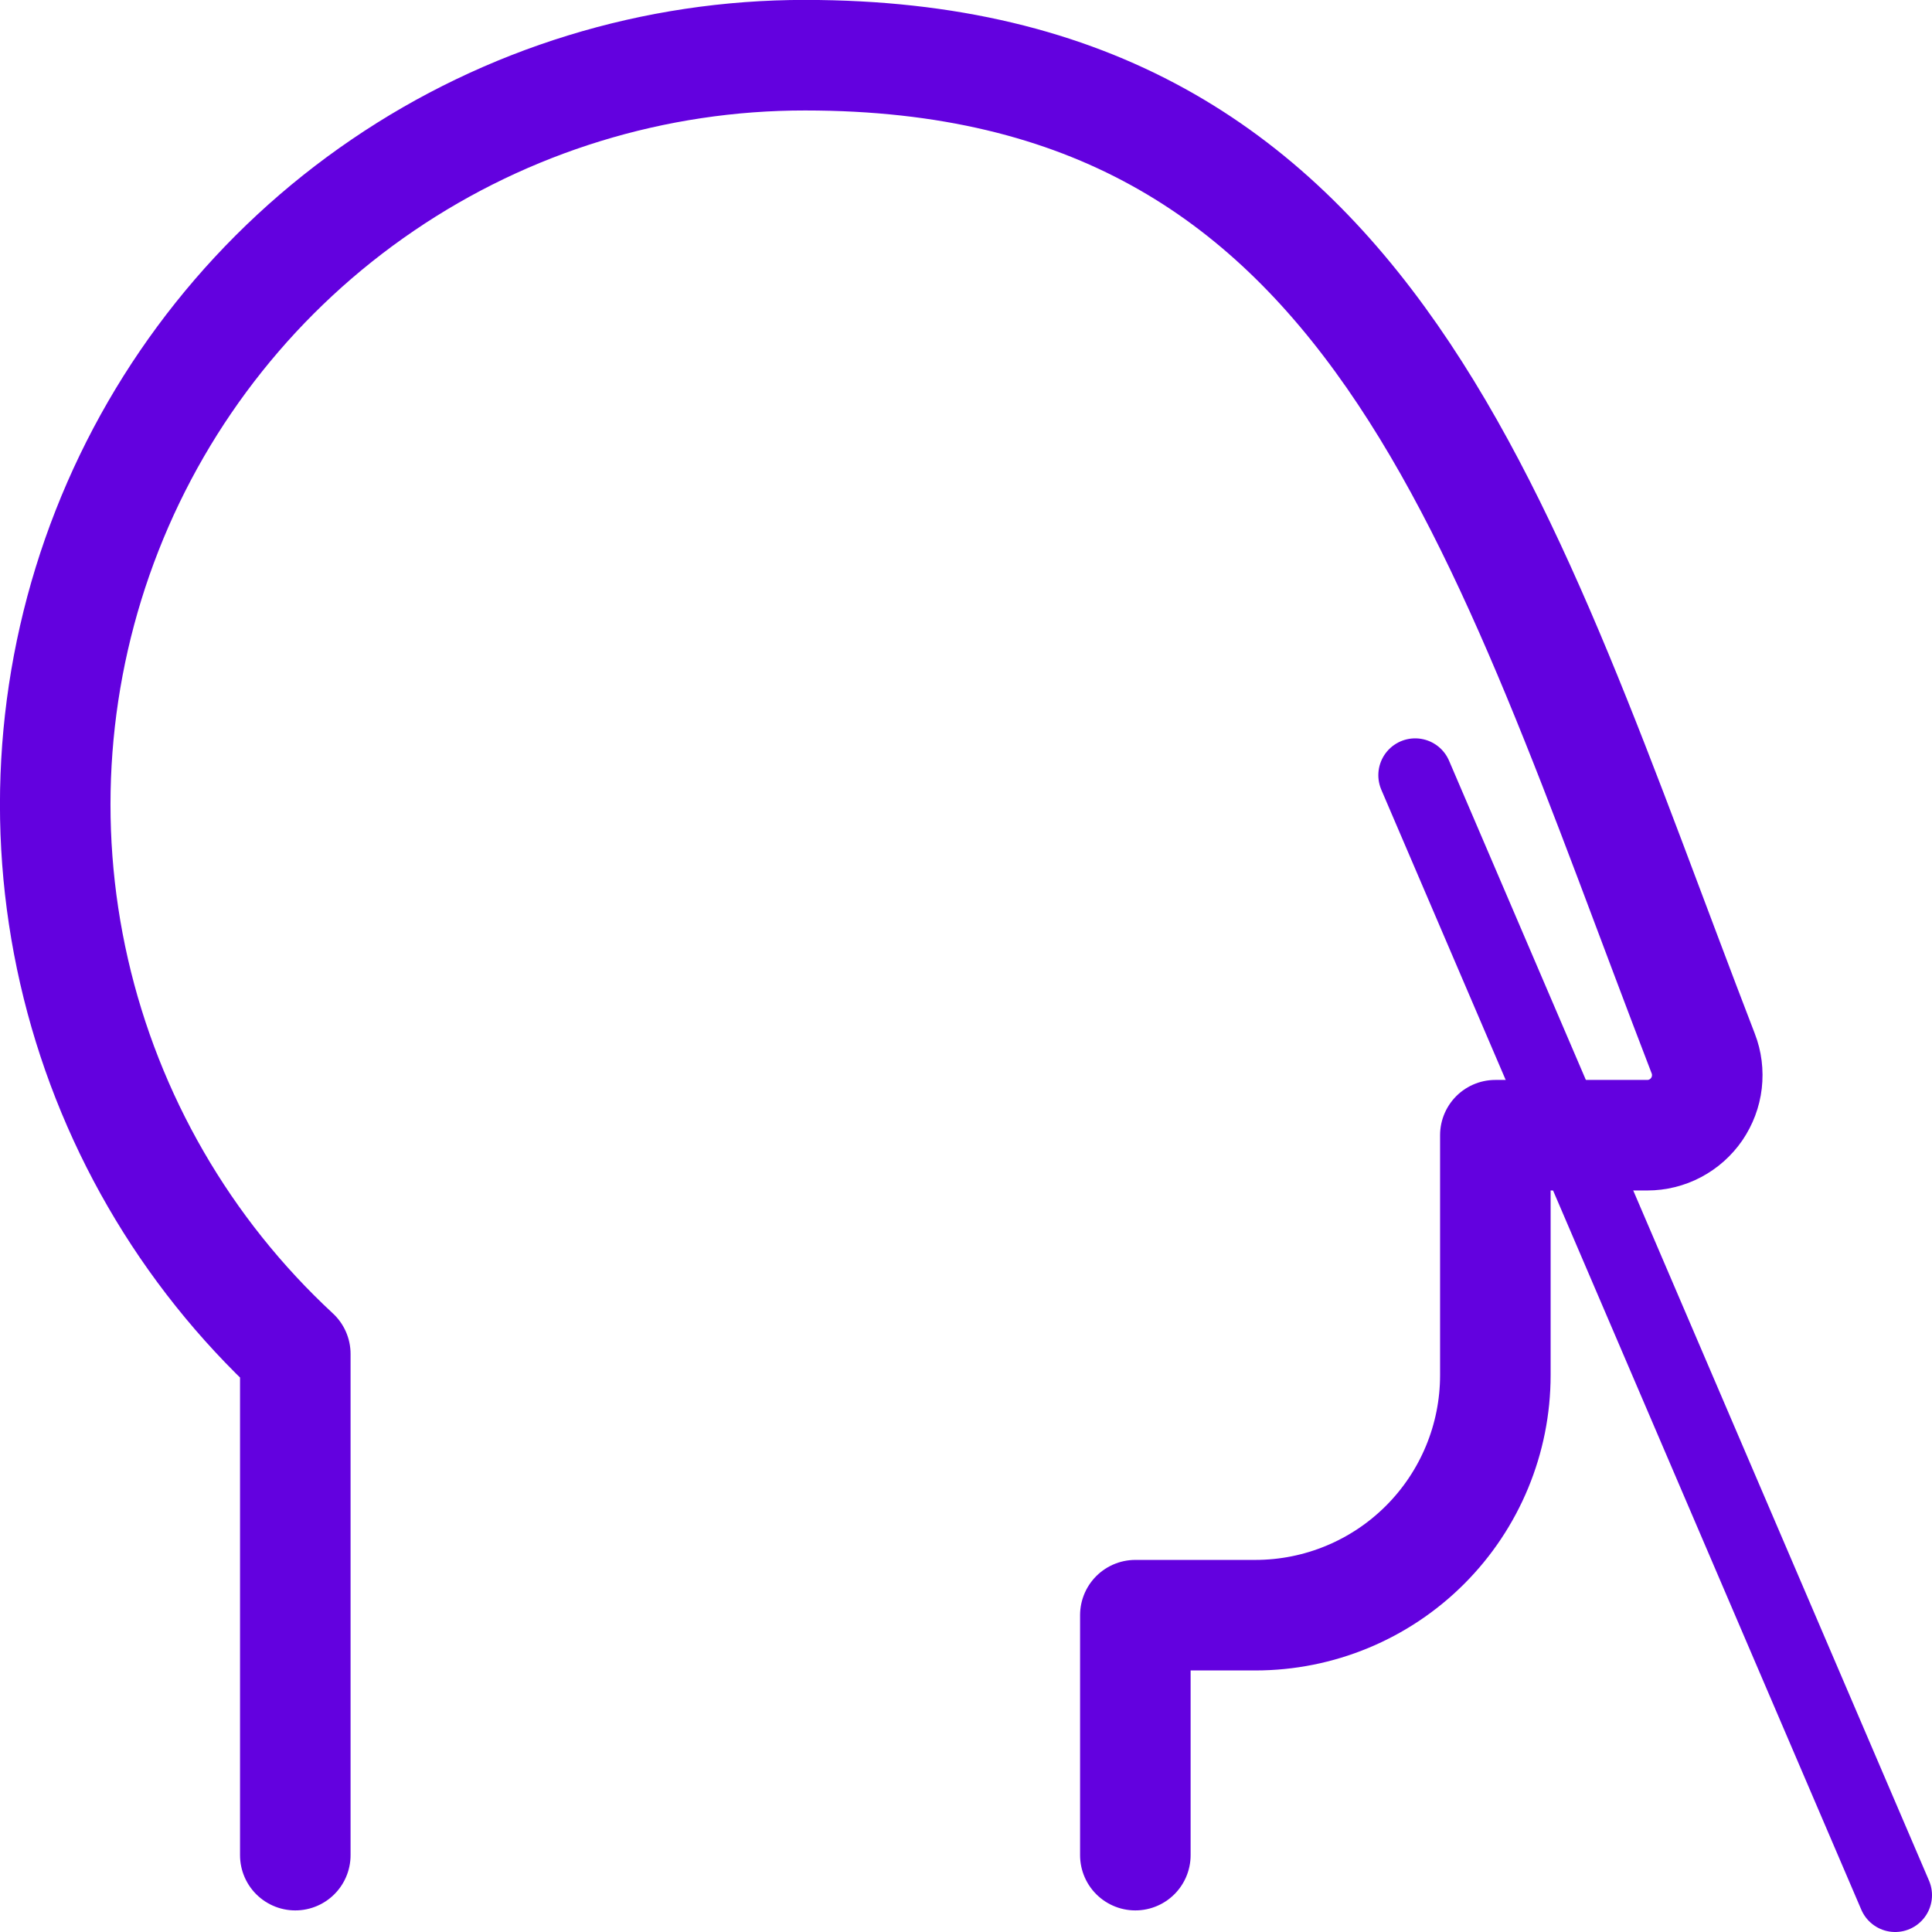<?xml version="1.0" encoding="UTF-8"?><svg id="uuid-19947811-0be5-492f-9579-ce84032dc555" xmlns="http://www.w3.org/2000/svg" viewBox="0 0 26.216 26.216"><g id="uuid-0ad431d6-8775-46ec-9c22-16ac2d981e61"><path d="M19.203,10.519l6.513,15.197" style="fill:none; stroke:#6301df; stroke-linecap:round;"/><path d="M4.007,25.173v-6.801c-1.5-1.39-2.546-3.199-3.002-5.192-.456-1.993-.299-4.078.448-5.981.747-1.903,2.051-3.537,3.741-4.687,1.69-1.151,3.688-1.765,5.733-1.763,7.75,0,9.422,6.38,12.185,13.547.048.123.064.256.049.388-.015.131-.063.257-.137.366-.075.109-.175.198-.292.26-.117.062-.247.094-.379.094h-2.062v3.256c0,.864-.343,1.692-.954,2.303-.611.611-1.439.954-2.303.954h-1.628v3.256" style="fill:none; stroke:#6301df; stroke-linecap:round; stroke-linejoin:round; stroke-width:1.5px;"/></g></svg>